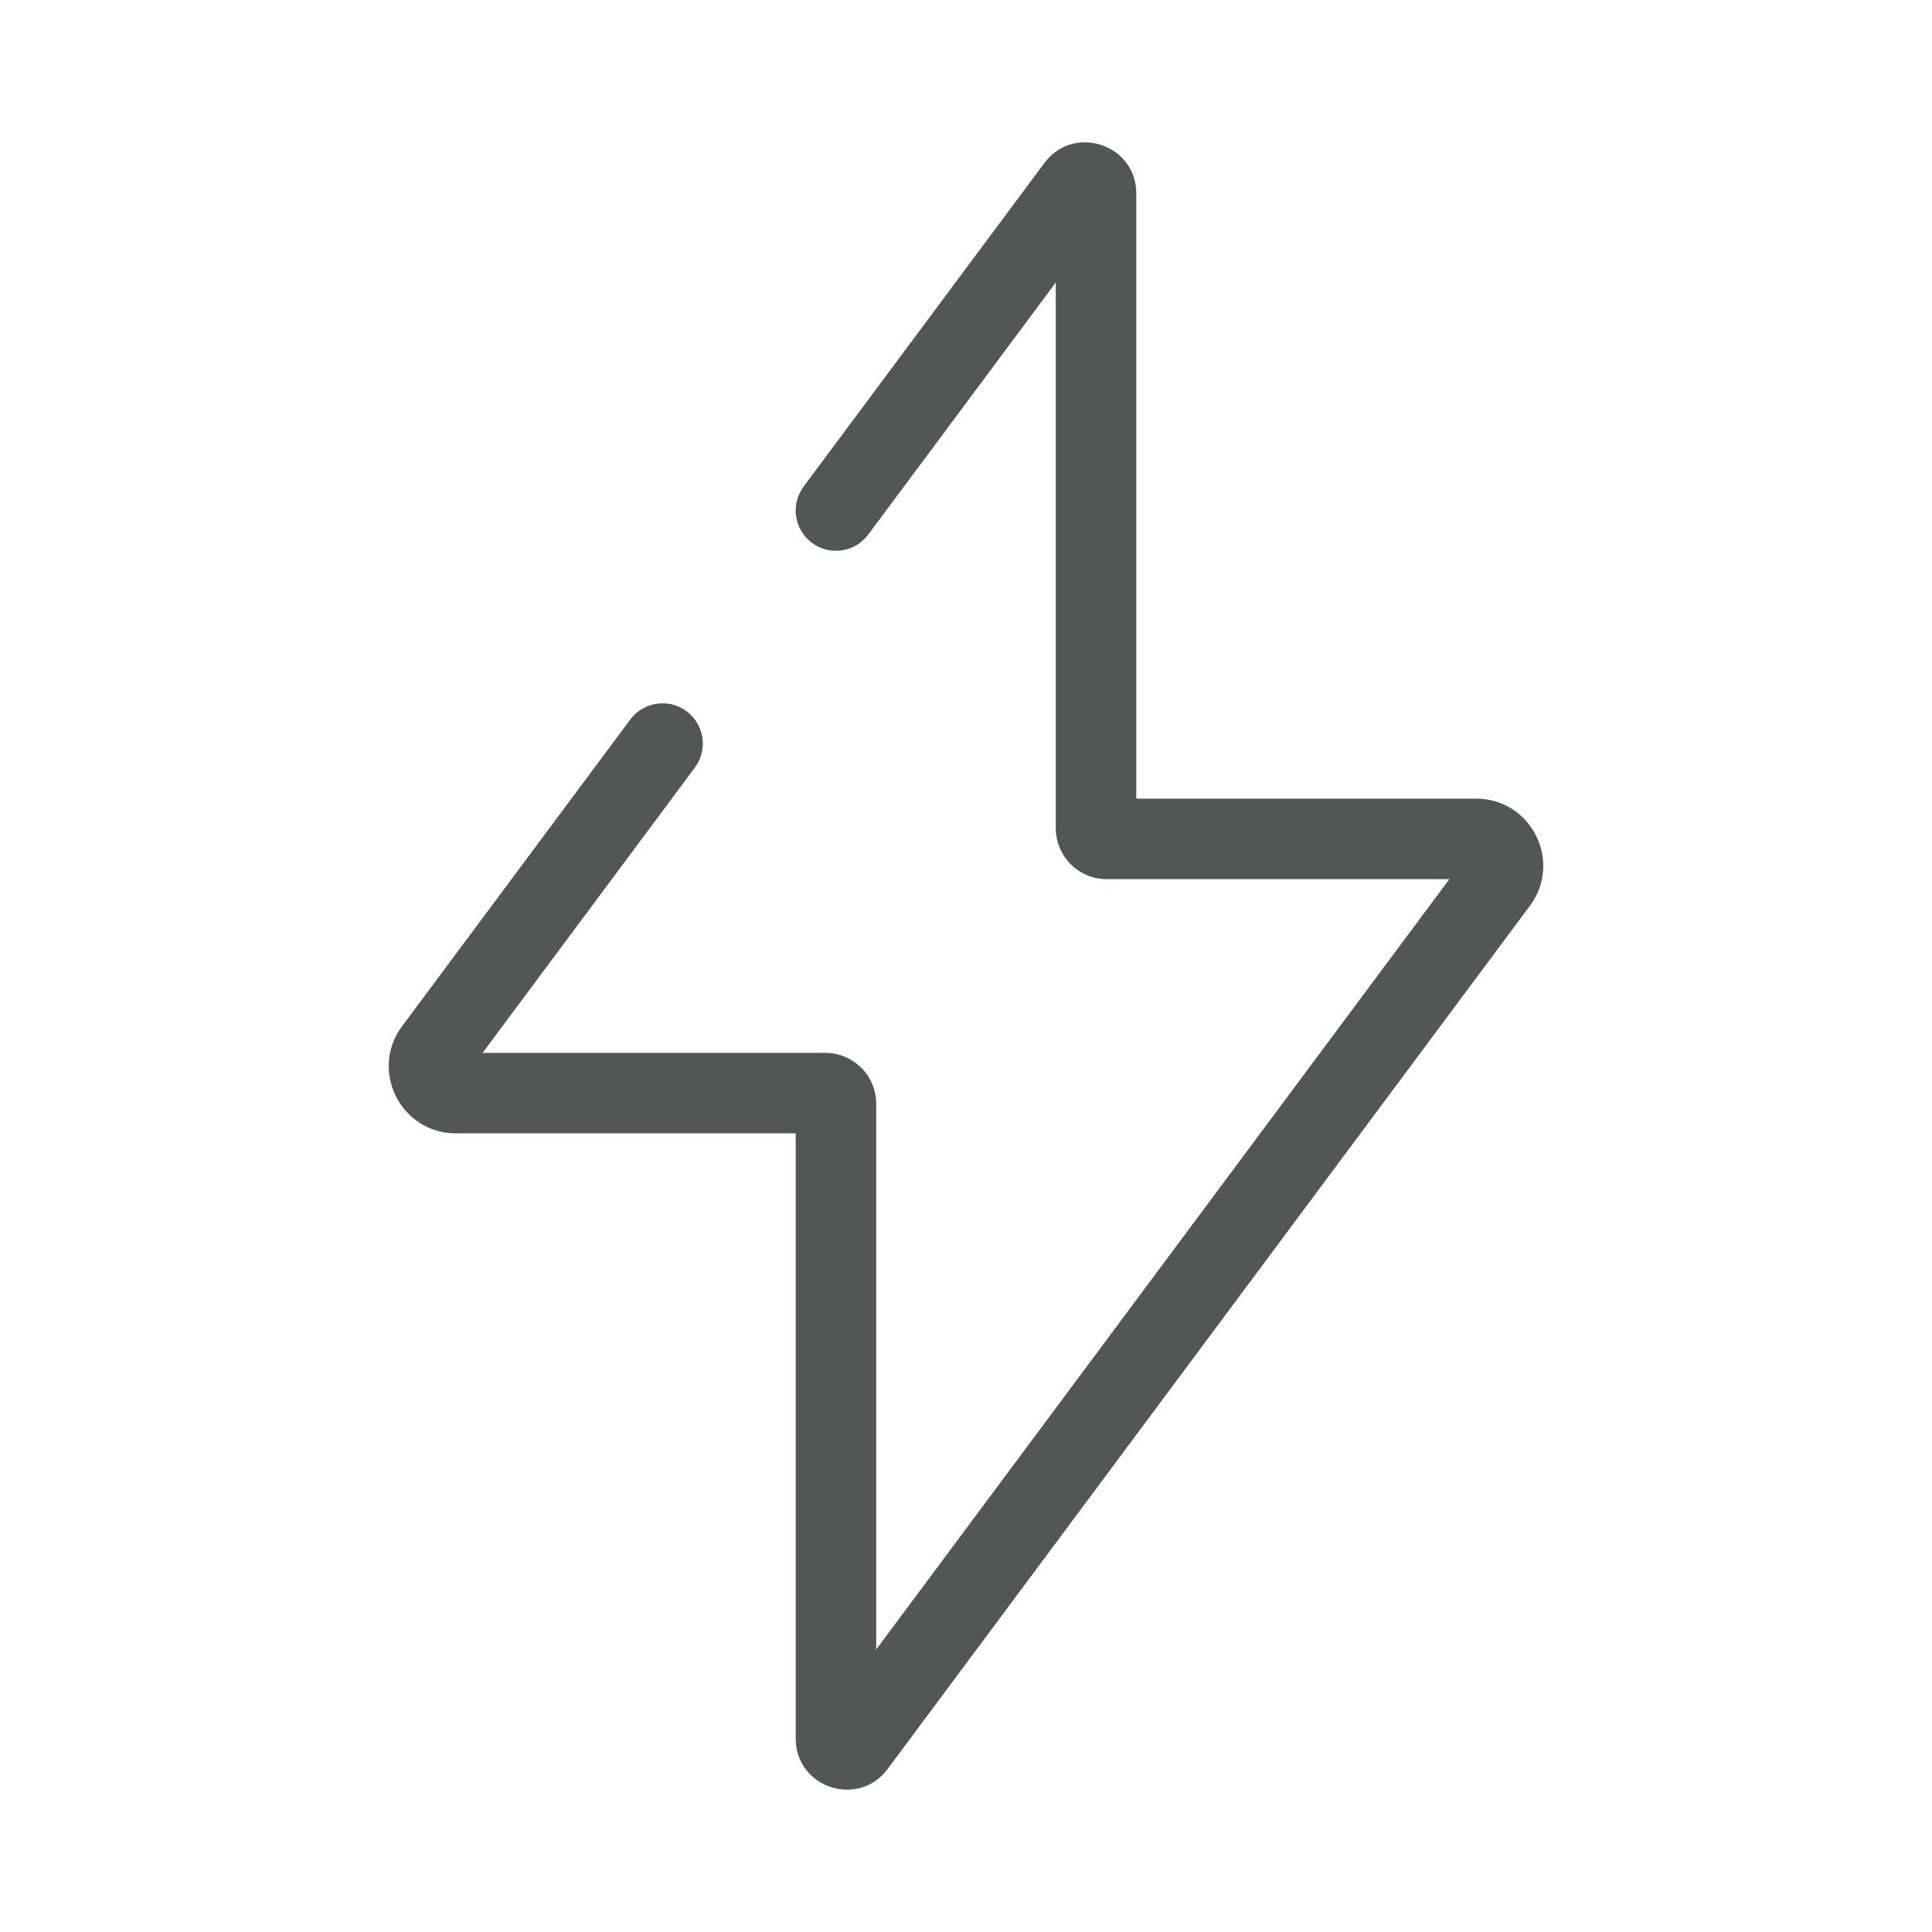 <?xml version="1.0" encoding="UTF-8"?> <svg xmlns="http://www.w3.org/2000/svg" width="100" height="100" viewBox="0 0 100 100" fill="none"> <path fill-rule="evenodd" clip-rule="evenodd" d="M54.058 8.435C55.575 6.397 58.814 7.47 58.814 10.011V41.338H76.402C79.257 41.338 80.892 44.592 79.188 46.883L45.942 91.565C44.425 93.603 41.186 92.531 41.186 89.989V58.662H23.598C20.742 58.662 19.108 55.408 20.812 53.117L32.623 37.243C33.31 36.32 34.615 36.129 35.538 36.815C36.461 37.502 36.653 38.807 35.966 39.73L24.98 54.495H42.713C44.171 54.495 45.352 55.677 45.352 57.134V85.377L75.019 45.505H57.286C55.829 45.505 54.647 44.323 54.647 42.866V14.623L44.94 27.669C44.254 28.592 42.948 28.784 42.025 28.097C41.102 27.41 40.911 26.105 41.597 25.182L54.058 8.435Z" fill="#505754"></path> </svg> 